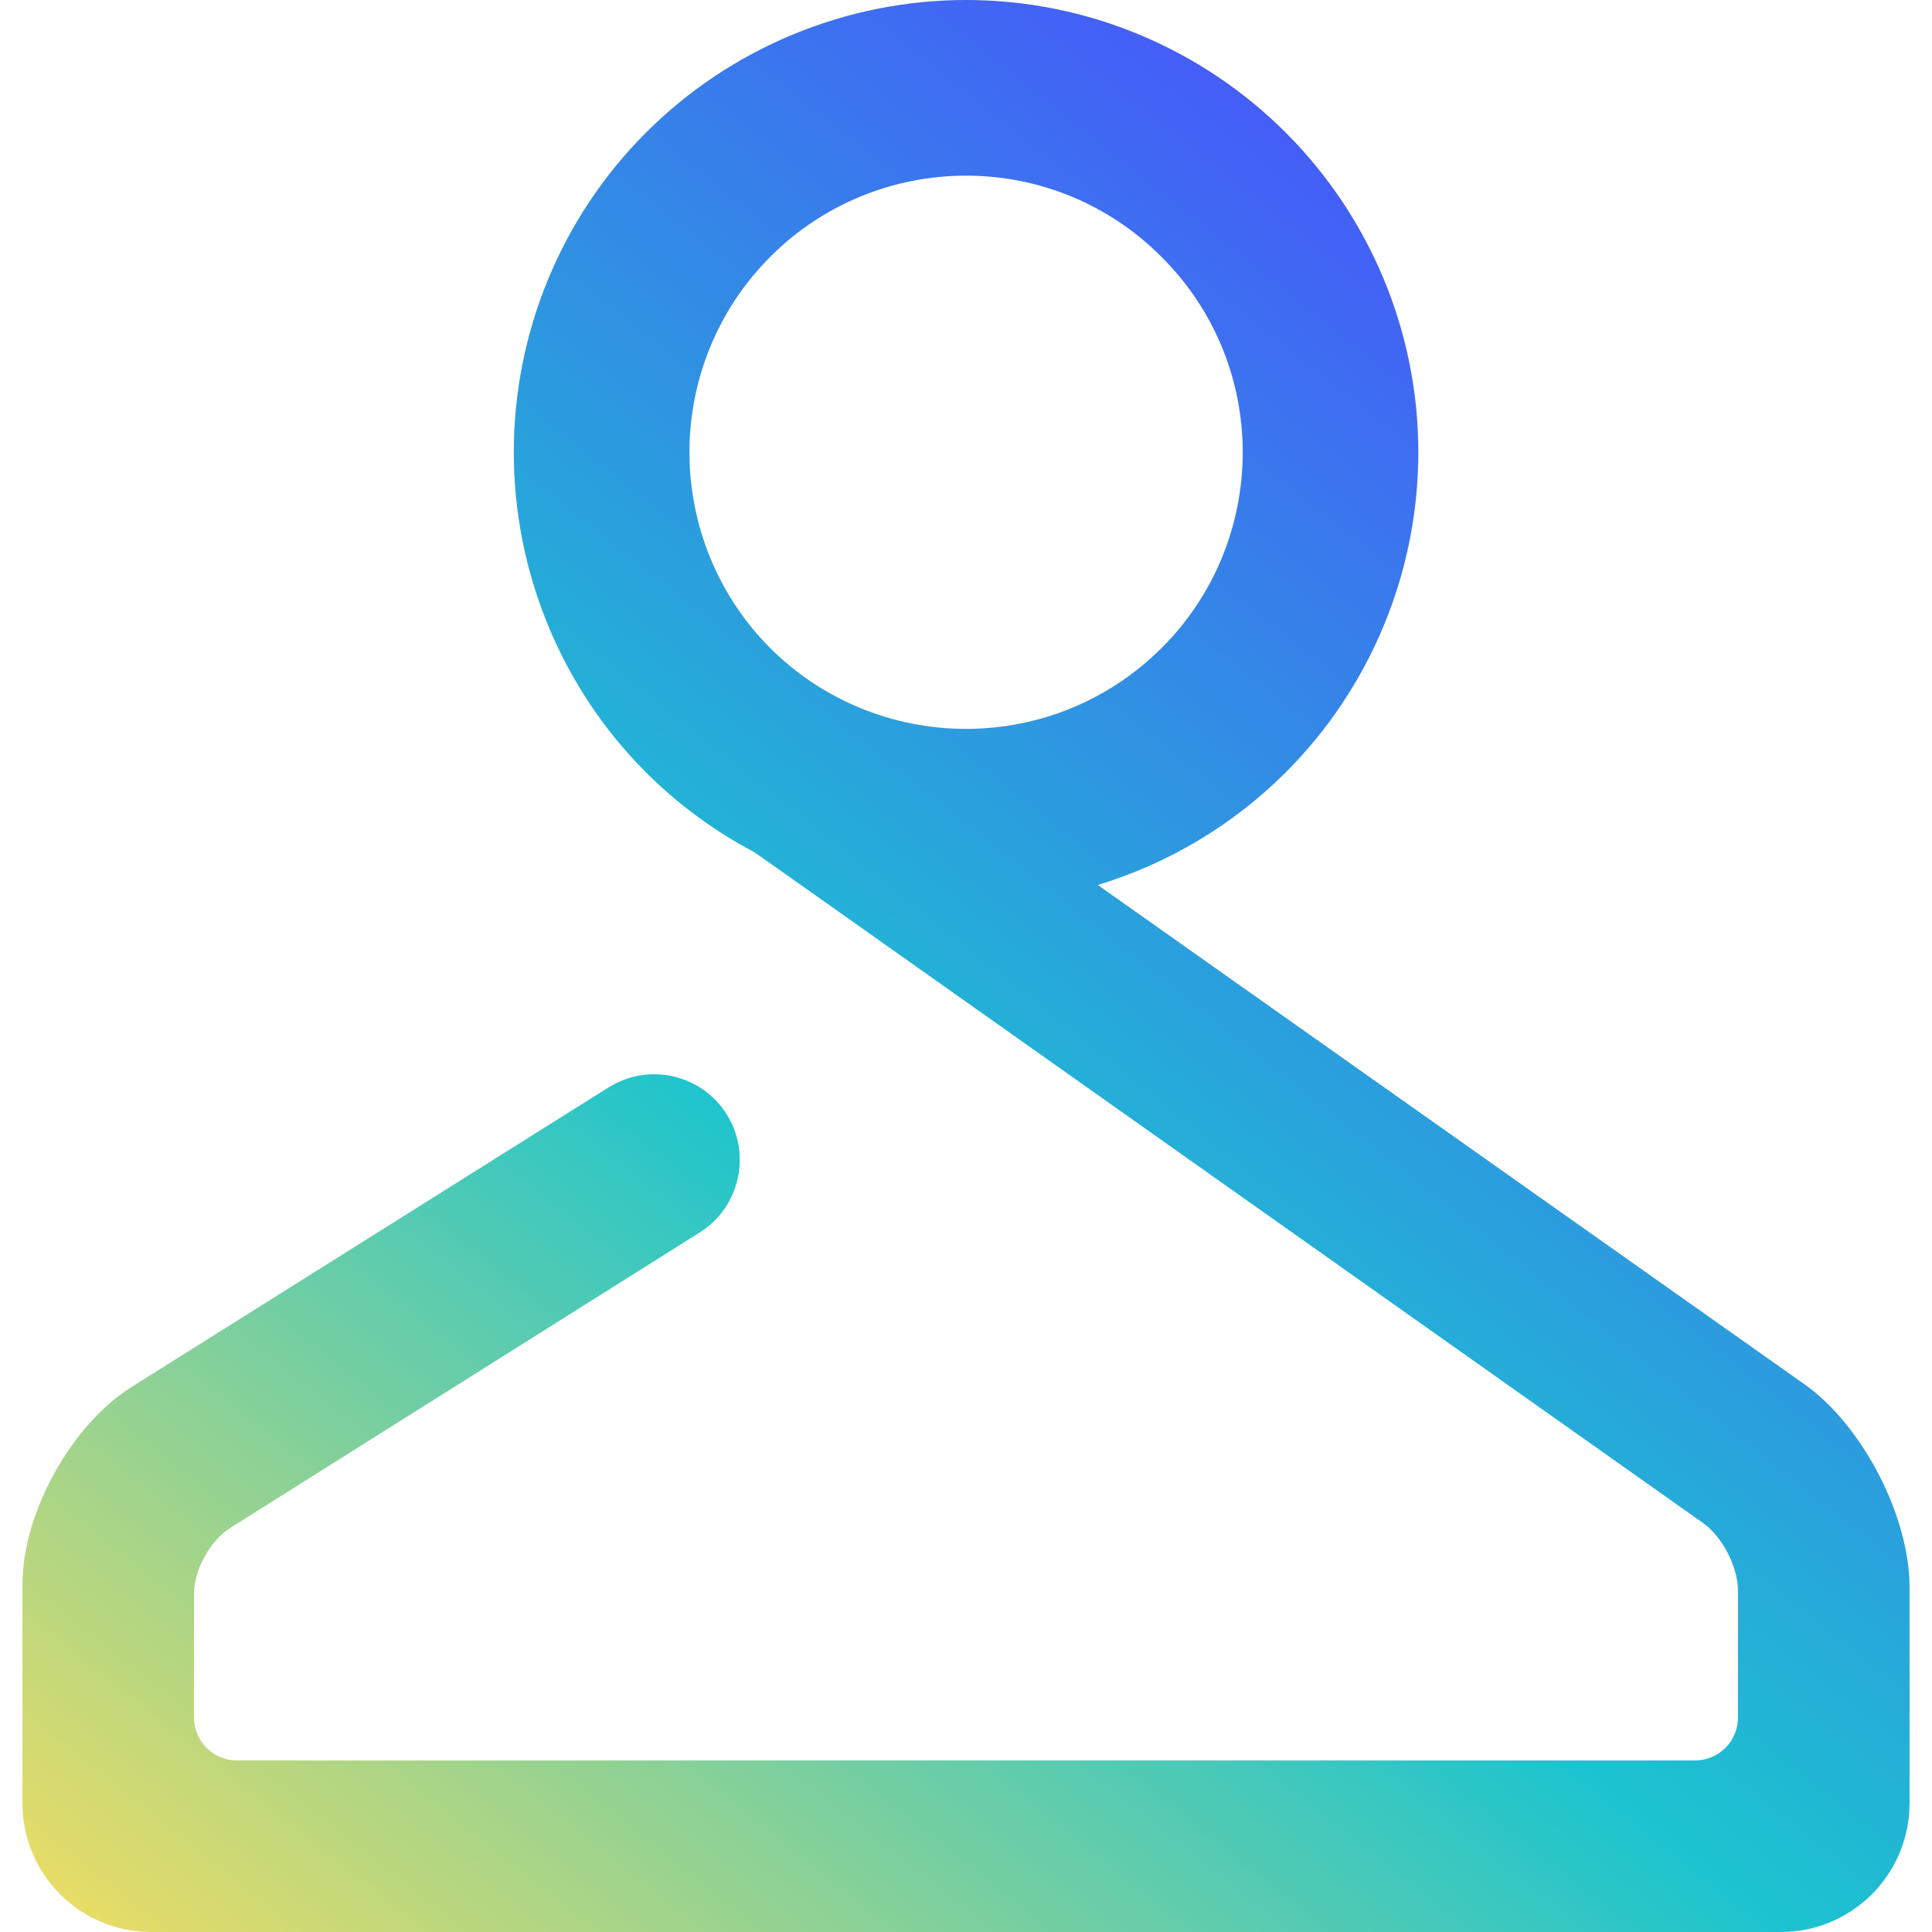 <?xml version="1.0" encoding="UTF-8" standalone="no"?><!-- Generator: Gravit.io --><svg xmlns="http://www.w3.org/2000/svg" xmlns:xlink="http://www.w3.org/1999/xlink" style="isolation:isolate" viewBox="0 0 48 48" width="48pt" height="48pt"><linearGradient id="_lgradient_7" x1="0.001" y1="1.018" x2="0.729" y2="0.065" gradientTransform="matrix(46.884,0,0,48,0.558,0)" gradientUnits="userSpaceOnUse"><stop offset="0%" stop-opacity="1" style="stop-color:rgb(247,222,95)"/><stop offset="48.75%" stop-opacity="1" style="stop-color:rgb(28,196,207)"/><stop offset="97.5%" stop-opacity="1" style="stop-color:rgb(69,92,248)"/></linearGradient><path d=" M 18.744 21.174 L 19.962 22.033 L 42.31 37.838 C 42.79 38.177 43.18 38.93 43.18 39.518 L 43.18 42.672 C 43.18 43.26 42.702 43.738 42.114 43.738 L 5.886 43.738 C 5.298 43.738 4.82 43.26 4.82 42.672 L 4.82 39.593 C 4.82 39.005 5.224 38.273 5.722 37.96 L 17.383 30.621 L 17.383 30.621 C 18.377 29.998 18.678 28.682 18.054 27.685 L 18.054 27.685 C 17.431 26.689 16.113 26.39 15.113 27.02 L 15.113 27.02 L 3.265 34.462 C 1.771 35.4 0.558 37.594 0.558 39.358 L 0.558 44.803 C 0.558 46.568 1.99 48 3.755 48 L 44.245 48 C 46.01 48 47.442 46.568 47.442 44.803 L 47.442 39.433 C 47.442 37.669 46.272 35.41 44.831 34.392 L 27.274 21.987 C 29.022 21.456 30.629 20.503 31.944 19.189 C 34.049 17.084 35.238 14.215 35.238 11.236 C 35.238 8.258 34.049 5.4 31.944 3.295 C 29.838 1.189 26.98 0 24.002 0 C 21.024 0 18.155 1.189 16.049 3.295 C 13.944 5.4 12.765 8.258 12.765 11.236 L 12.765 11.236 C 12.765 14.215 13.944 17.084 16.049 19.189 C 16.849 19.989 17.759 20.655 18.744 21.174 Z  M 17.129 11.236 C 17.129 9.415 17.849 7.669 19.136 6.382 C 20.424 5.084 22.18 4.364 24.002 4.364 C 25.824 4.364 27.569 5.084 28.856 6.382 C 30.155 7.669 30.875 9.415 30.875 11.236 C 30.875 13.058 30.155 14.815 28.856 16.102 C 27.569 17.389 25.824 18.109 24.002 18.109 C 22.18 18.109 20.424 17.389 19.136 16.102 C 17.849 14.815 17.129 13.058 17.129 11.236 L 17.129 11.236 Z " fill-rule="evenodd" fill="url(#_lgradient_7)"/></svg>